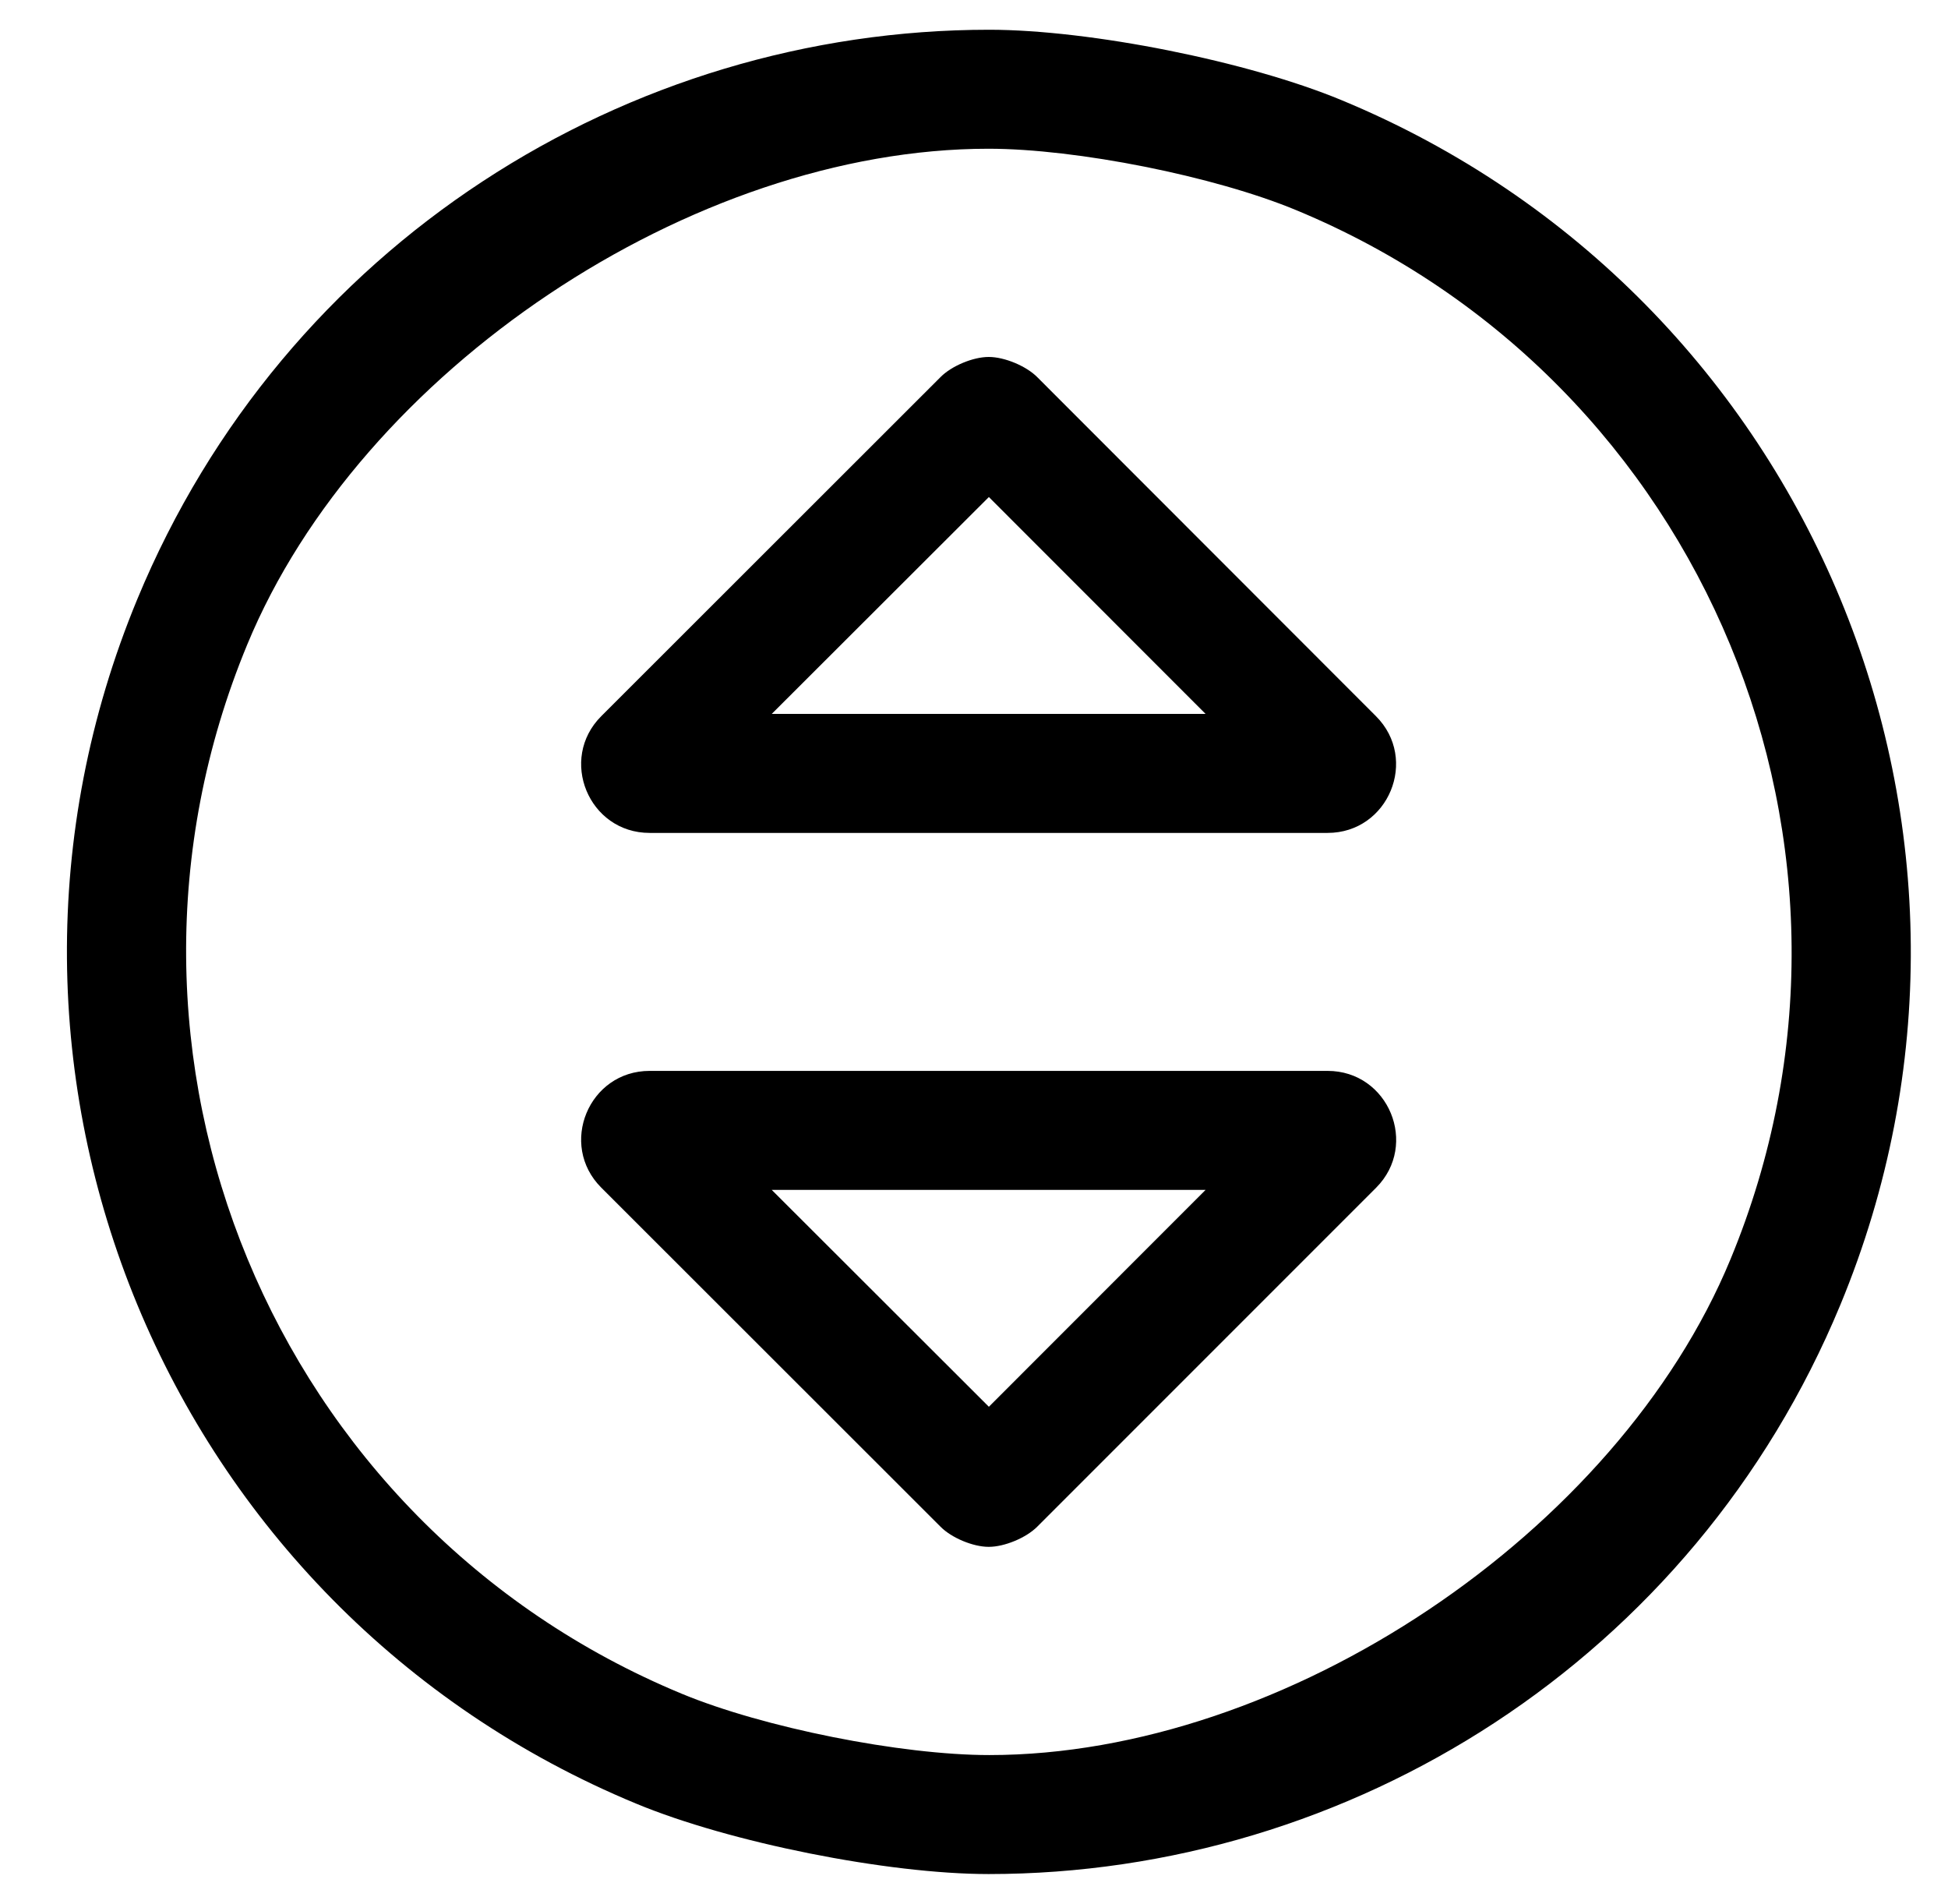 <?xml version="1.0" standalone="no"?>
<!DOCTYPE svg PUBLIC "-//W3C//DTD SVG 1.1//EN" "http://www.w3.org/Graphics/SVG/1.1/DTD/svg11.dtd" >
<svg xmlns="http://www.w3.org/2000/svg" xmlns:xlink="http://www.w3.org/1999/xlink" version="1.1" viewBox="-10 0 524 512">
   <path fill="currentColor"
d="M164.75 224c-16.4 0 -24.59 -19.85 -13 -31.41l91.25 -91.18c2.943 -2.986 8.734 -5.41 12.928 -5.41h0.072c4.208 0.003 10.032 2.427 13 5.41l91.11 91.18c11.59 11.56 3.399 31.41 -13 31.41h-182.36z
M256 133.67l-58.41 58.33h116.71zM347.11 288c16.409 0 24.59 19.85 13.069 31.41l-91.18 91.18c-2.967 2.985 -8.791 5.408 -13 5.41h-0.072c-4.193 0 -9.984 -2.424 -12.928 -5.41l-91.25 -91.18
c-11.59 -11.56 -3.4 -31.41 13 -31.41h182.36zM256 378.33l58.3 -58.33h-116.71zM350.88 26.94c126.51 52.399 186.58 197.43 134.18 323.939c-39.55 95.481 -131.859 153.12 -229.159 153.12
c-27.202 -0.013 -69.663 -8.498 -94.78 -18.94c-126.51 -52.399 -186.58 -197.43 -134.18 -323.939c39.55 -95.481 131.859 -153.12 229.159 -153.12c27.202 0.013 69.663 8.498 94.78 18.94zM455.5 338.64
c45.56 -110.01 -6.86 -236.569 -116.87 -282.14c-21.93 -9.107 -58.999 -16.5 -82.744 -16.5c-79.649 0 -168.974 59.745 -199.386 133.36c-45.56 110.01 6.86 236.569 116.87 282.14c21.93 9.107 58.999 16.5 82.744 16.5
c79.649 0 168.974 -59.745 199.386 -133.36z" />
</svg>
